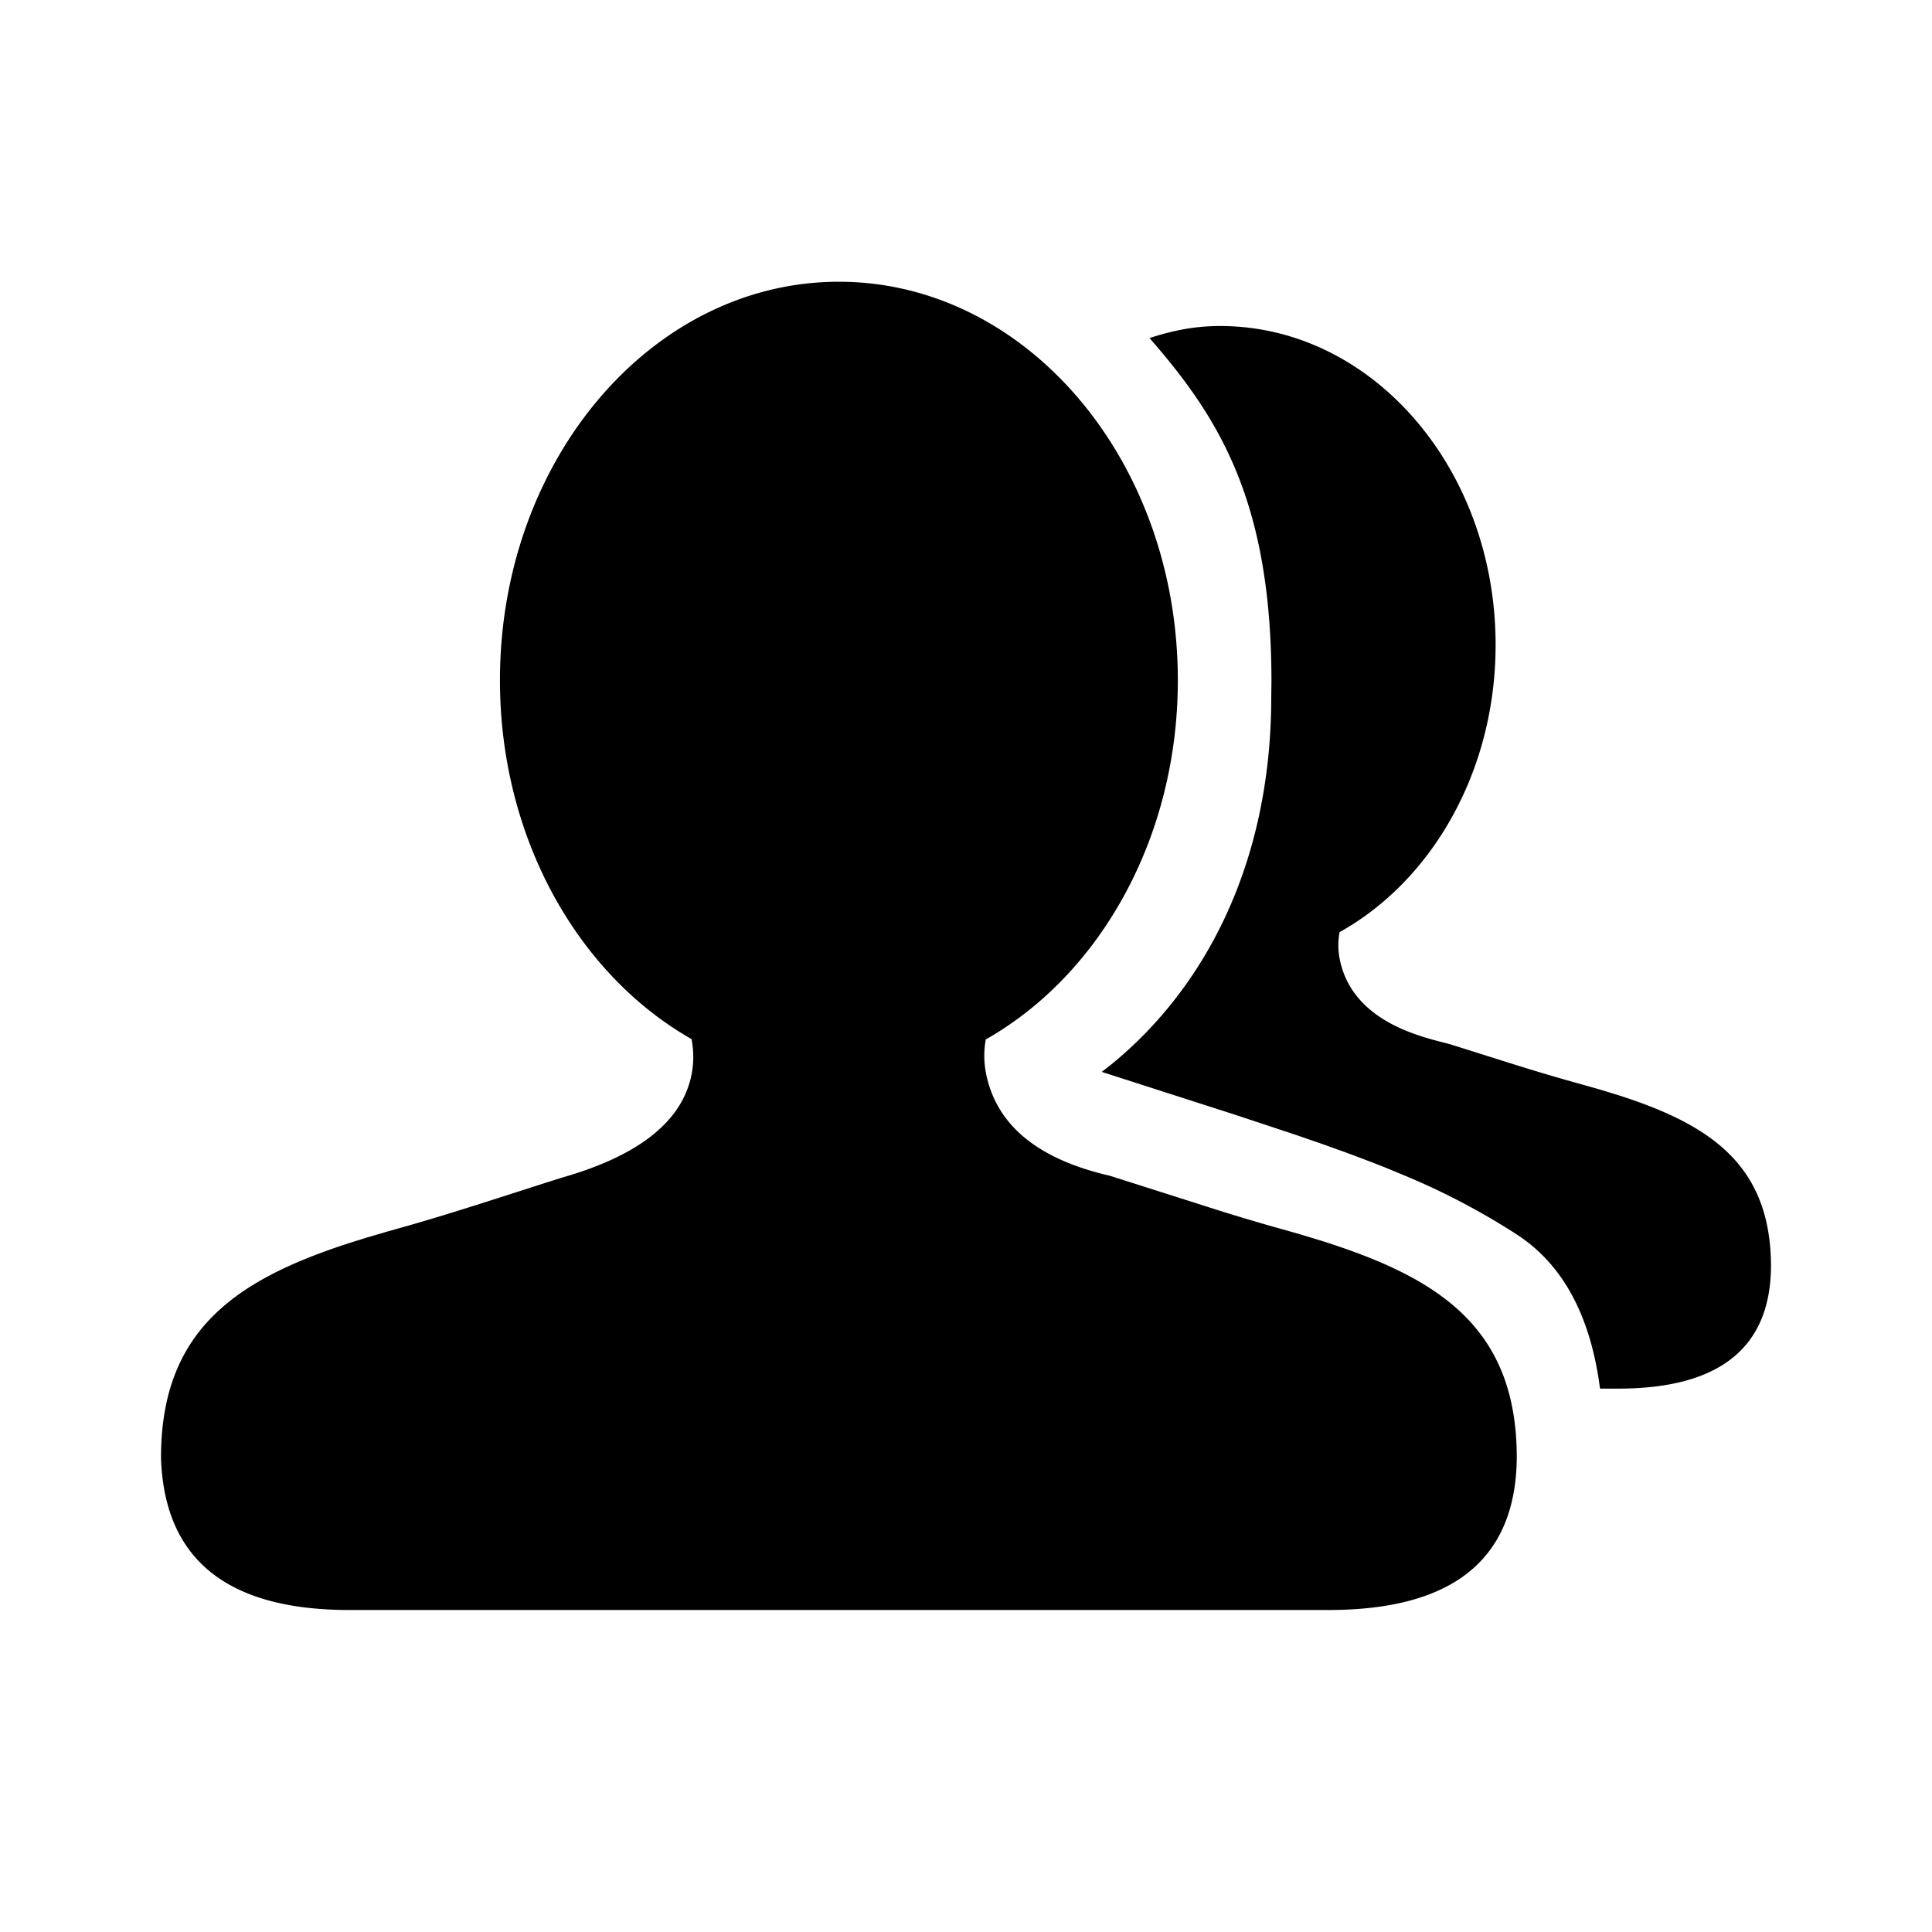 <?xml version="1.0" standalone="no"?><!DOCTYPE svg PUBLIC "-//W3C//DTD SVG 1.1//EN" "http://www.w3.org/Graphics/SVG/1.1/DTD/svg11.dtd"><svg class="icon" width="32px" height="32.00px" viewBox="0 0 1024 1024" version="1.1" xmlns="http://www.w3.org/2000/svg"><path d="M444.629 149.333c99.221 0 179.648 94.549 179.648 211.2 0 83.84-41.557 156.288-101.803 190.4-1.216 6.699-1.003 13.483 0.64 20.309 6.229 26.091 27.968 43.413 65.195 51.947l59.925 19.072c9.984 3.093 19.968 6.08 29.952 8.853l11.264 3.2 10.859 3.307c62.229 19.627 103.616 46.08 103.616 114.965C803.456 826.411 770.197 853.333 704.128 853.333H185.131c-64.853 0-98.133-26.923-99.797-80.747 0-66.923 39.061-93.803 98.347-113.28l10.667-3.349 11.051-3.243 5.675-1.6c28.971-8.064 57.941-17.856 86.912-26.987 39.723-11.349 62.421-28.907 68.117-52.651 1.643-6.848 1.771-13.76 0.427-20.736-60.096-34.133-101.547-106.475-101.547-190.208 0-116.651 80.427-211.2 179.648-211.2z m202.112 23.467c80.619 0 145.963 75.648 145.963 168.96 0 67.072-33.771 125.013-82.688 152.299-1.024 5.355-0.853 10.795 0.491 16.256 8.277 34.069 48.896 40.299 59.029 43.456l33.493 10.56c11.157 3.477 22.315 6.827 33.493 9.899l10.752 3.029 10.325 3.157c48.811 15.616 81.067 37.013 81.067 90.987-0.384 43.072-27.413 64.597-81.088 64.597h-9.536c-4.992-38.613-19.691-65.835-44.117-81.707a374.571 374.571 0 0 0-58.155-30.699l-11.861-4.907a643.072 643.072 0 0 0-6.187-2.432l-12.843-4.864-13.653-4.907-14.507-5.013-32-10.603-70.763-22.741 4.864-3.797c48.427-39.381 84.971-104.917 84.971-195.051l0.107-8.341c-0.107-94.272-26.965-138.731-64.64-181.76 12.501-4.032 23.893-6.379 37.483-6.379z"  /></svg>